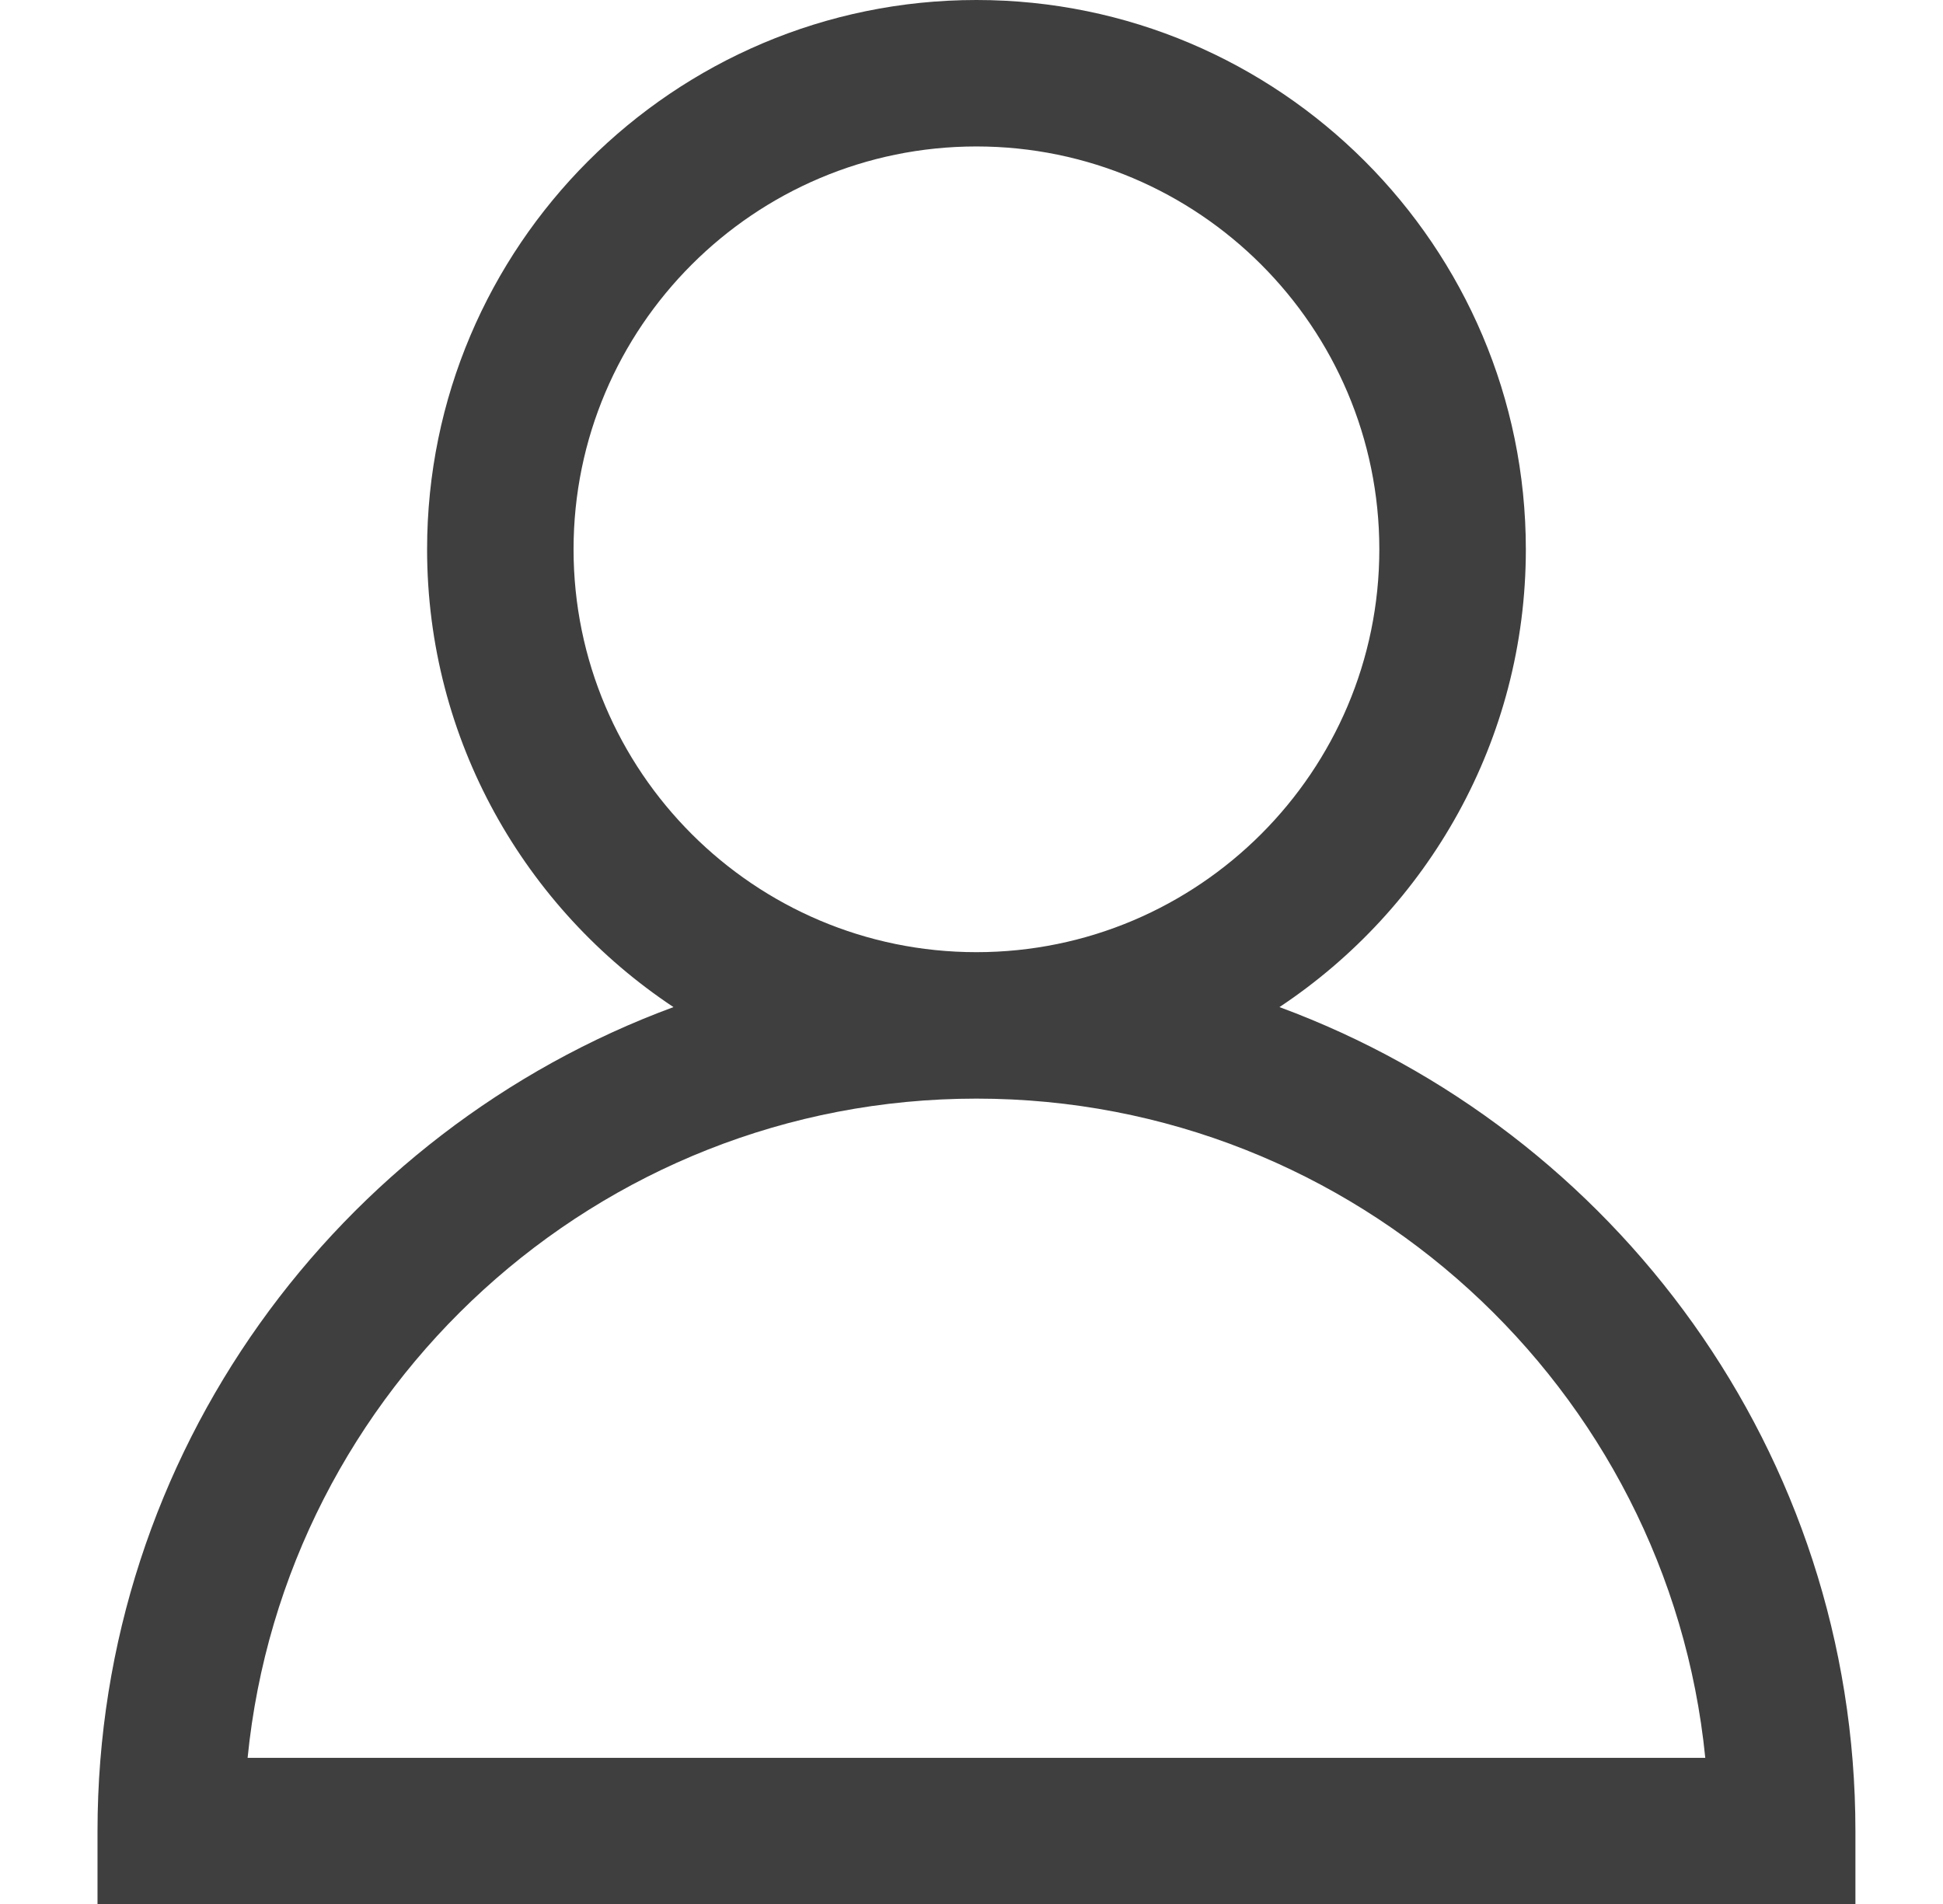 <?xml version="1.0" encoding="UTF-8"?><svg id="_圖層_1" xmlns="http://www.w3.org/2000/svg" viewBox="0 0 363.63 356.42"><defs><style>.cls-1{fill:#3f3f3f;}</style></defs><path class="cls-1" d="M239.45,188.49c27.75-18.43,46.11-49.94,46.11-85.68C285.55,46.12,239.43,0,182.74,0S79.93,46.12,79.93,102.81c0,35.74,18.35,67.25,46.11,85.68-62.81,23.17-107.79,83.46-107.79,154.22v13.71H347.24v-13.71c0-70.75-44.99-131.04-107.79-154.22ZM107.34,102.81c0-41.57,33.83-75.4,75.4-75.4s75.4,33.82,75.4,75.4-33.83,75.4-75.4,75.4-75.4-33.82-75.4-75.4Zm-61,226.19c6.89-69.17,65.44-123.38,136.4-123.38s129.51,54.2,136.4,123.38H46.34Z"/></svg>